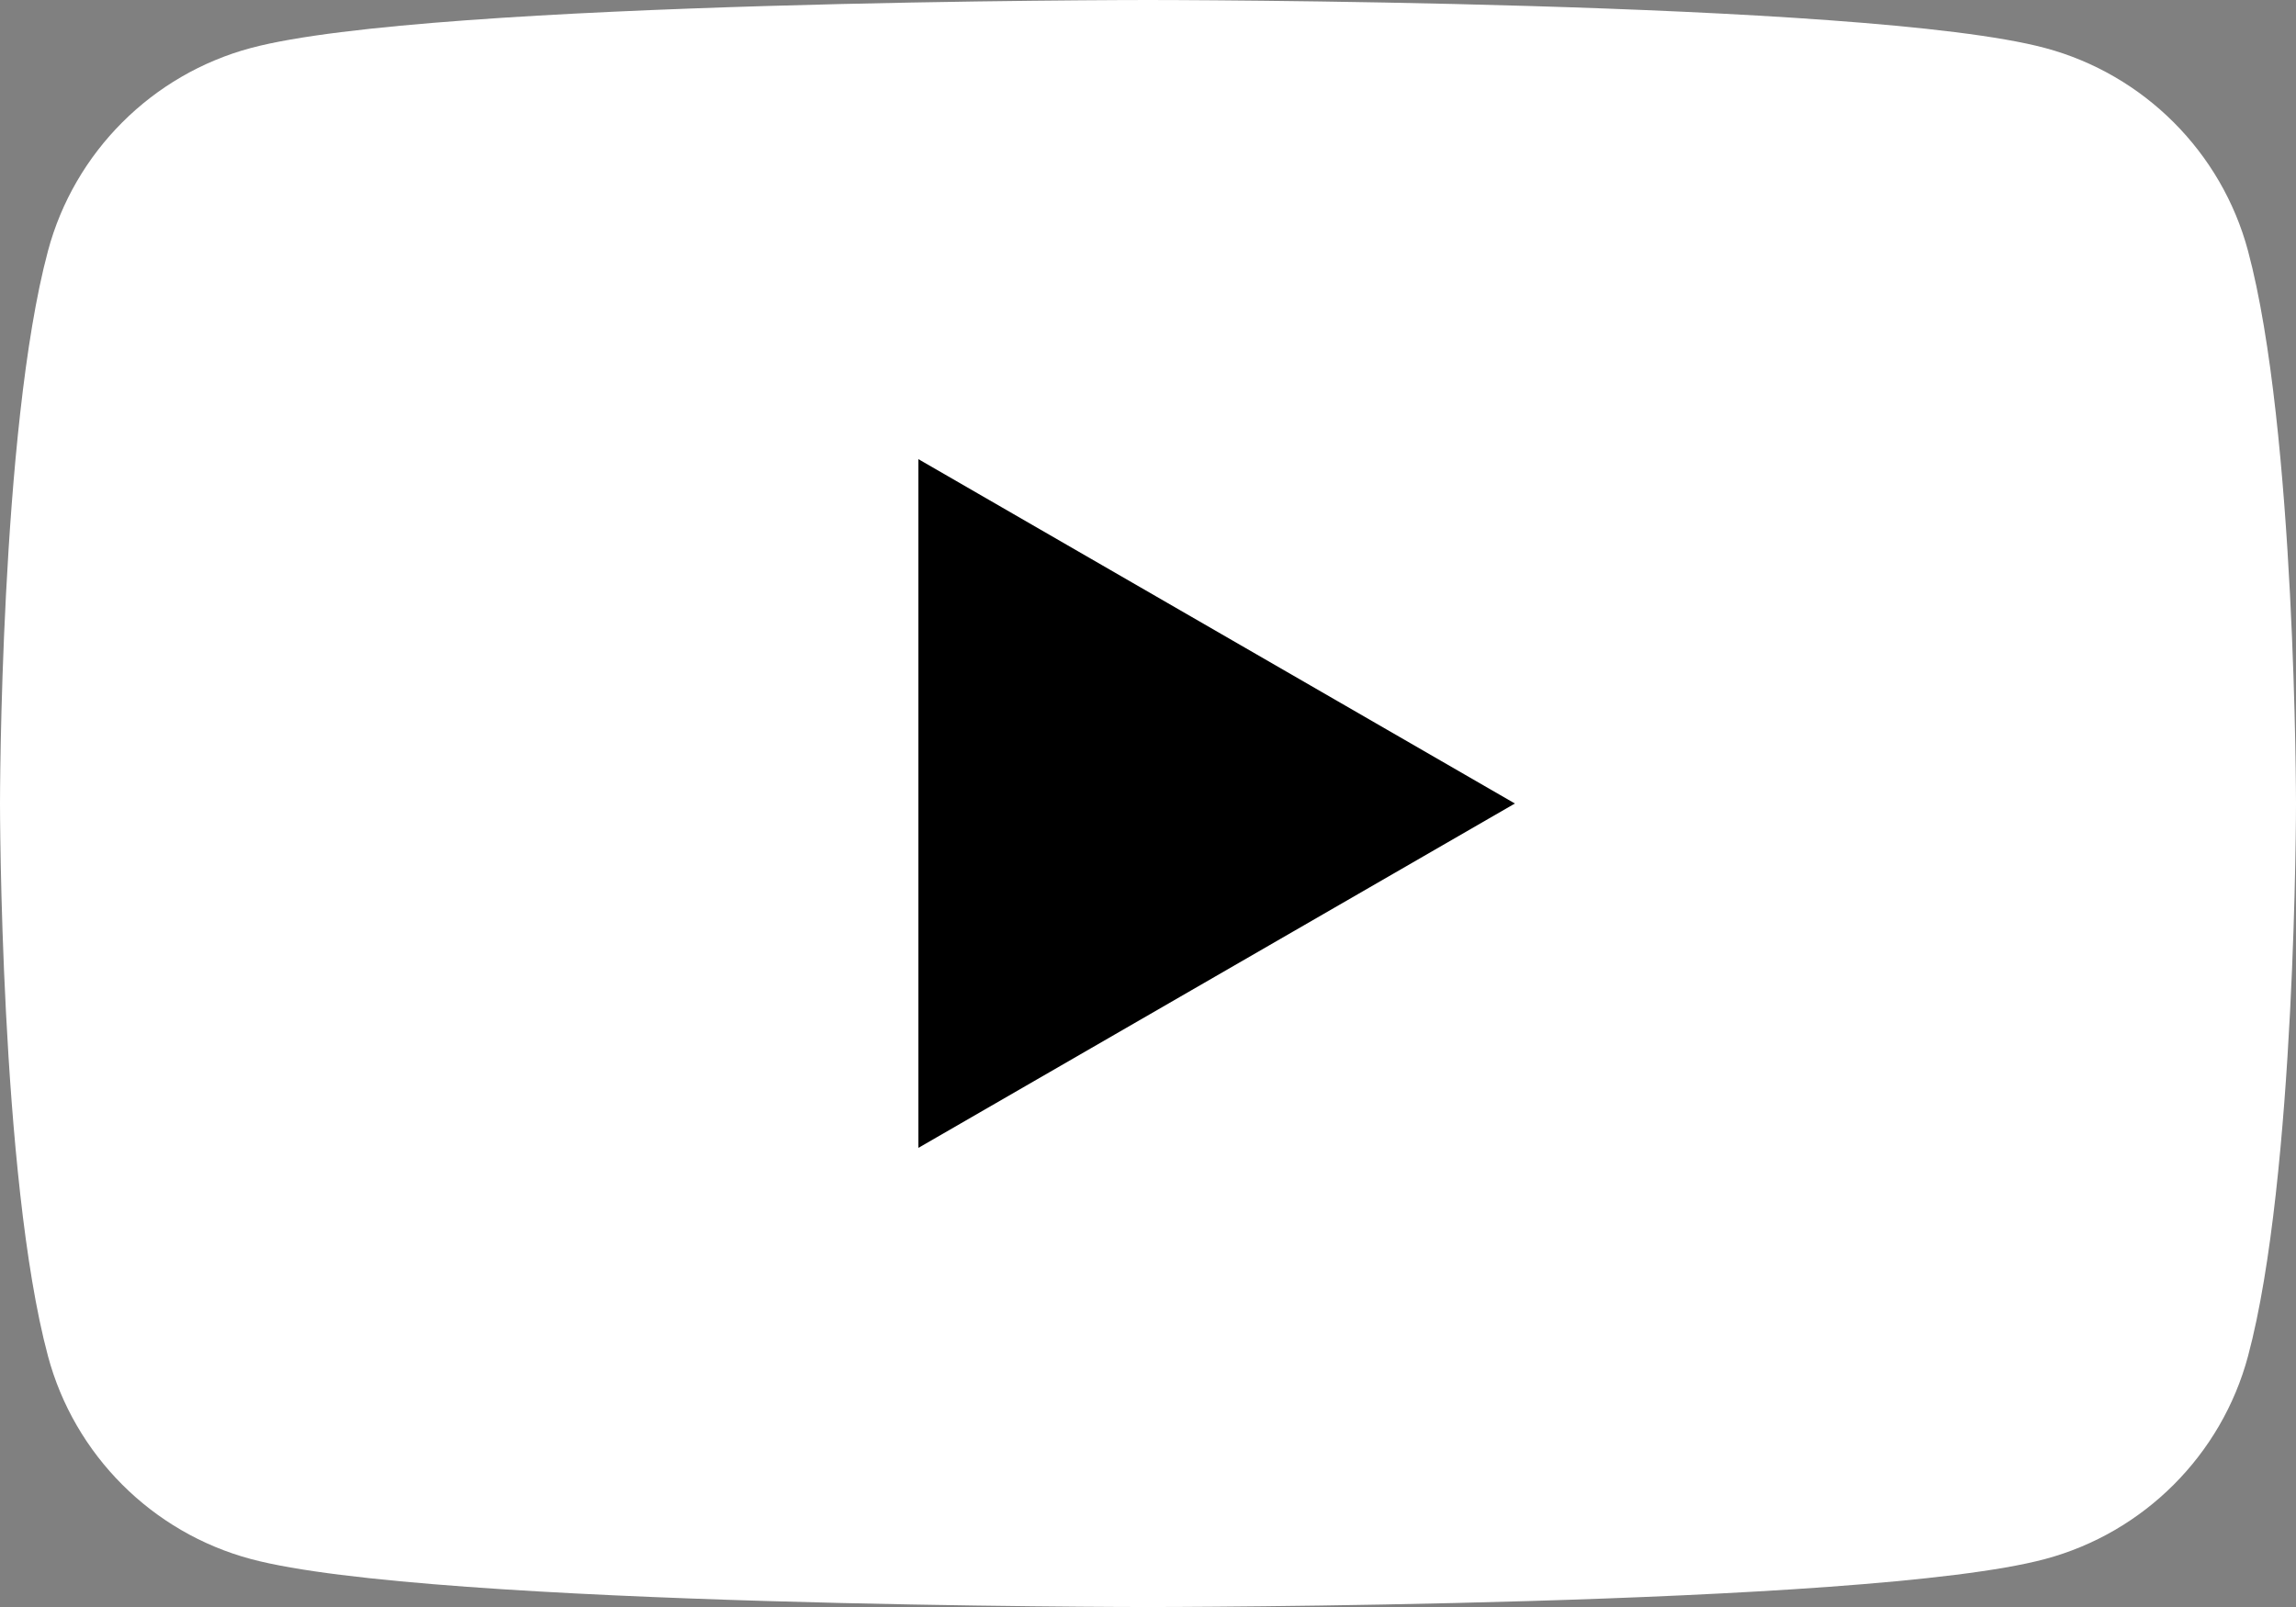 <?xml version="1.0" encoding="utf-8"?>
<!-- Generator: Adobe Illustrator 16.0.0, SVG Export Plug-In . SVG Version: 6.00 Build 0)  -->
<!DOCTYPE svg PUBLIC "-//W3C//DTD SVG 1.1//EN" "http://www.w3.org/Graphics/SVG/1.1/DTD/svg11.dtd">
<svg version="1.1" id="Layer_1" xmlns="http://www.w3.org/2000/svg" xmlns:xlink="http://www.w3.org/1999/xlink" x="0px" y="0px"
	 width="121.484px" height="85.04px" viewBox="0 0 121.484 85.04" enable-background="new 0 0 121.484 85.04" xml:space="preserve">
<rect x="0" y="0" width="121.484" height="85.04" fill="#808080" stroke="none"/>
<path fill="#FFFFFF" d="M118.946,13.279c-1.396-5.227-5.514-9.343-10.741-10.74C98.731,0,60.742,0,60.742,0S22.753,0,13.279,2.539
	C8.052,3.936,3.935,8.052,2.538,13.279C0,22.753,0,42.52,0,42.52s0,19.767,2.538,29.24c1.397,5.228,5.514,9.345,10.741,10.741
	c9.474,2.539,47.463,2.539,47.463,2.539s37.989,0,47.463-2.539c5.228-1.396,9.345-5.514,10.741-10.741
	c2.538-9.473,2.538-29.24,2.538-29.24S121.484,22.753,118.946,13.279"/>
<polygon points="48.593,60.743 48.593,24.297 80.155,42.52 "/>
</svg>
